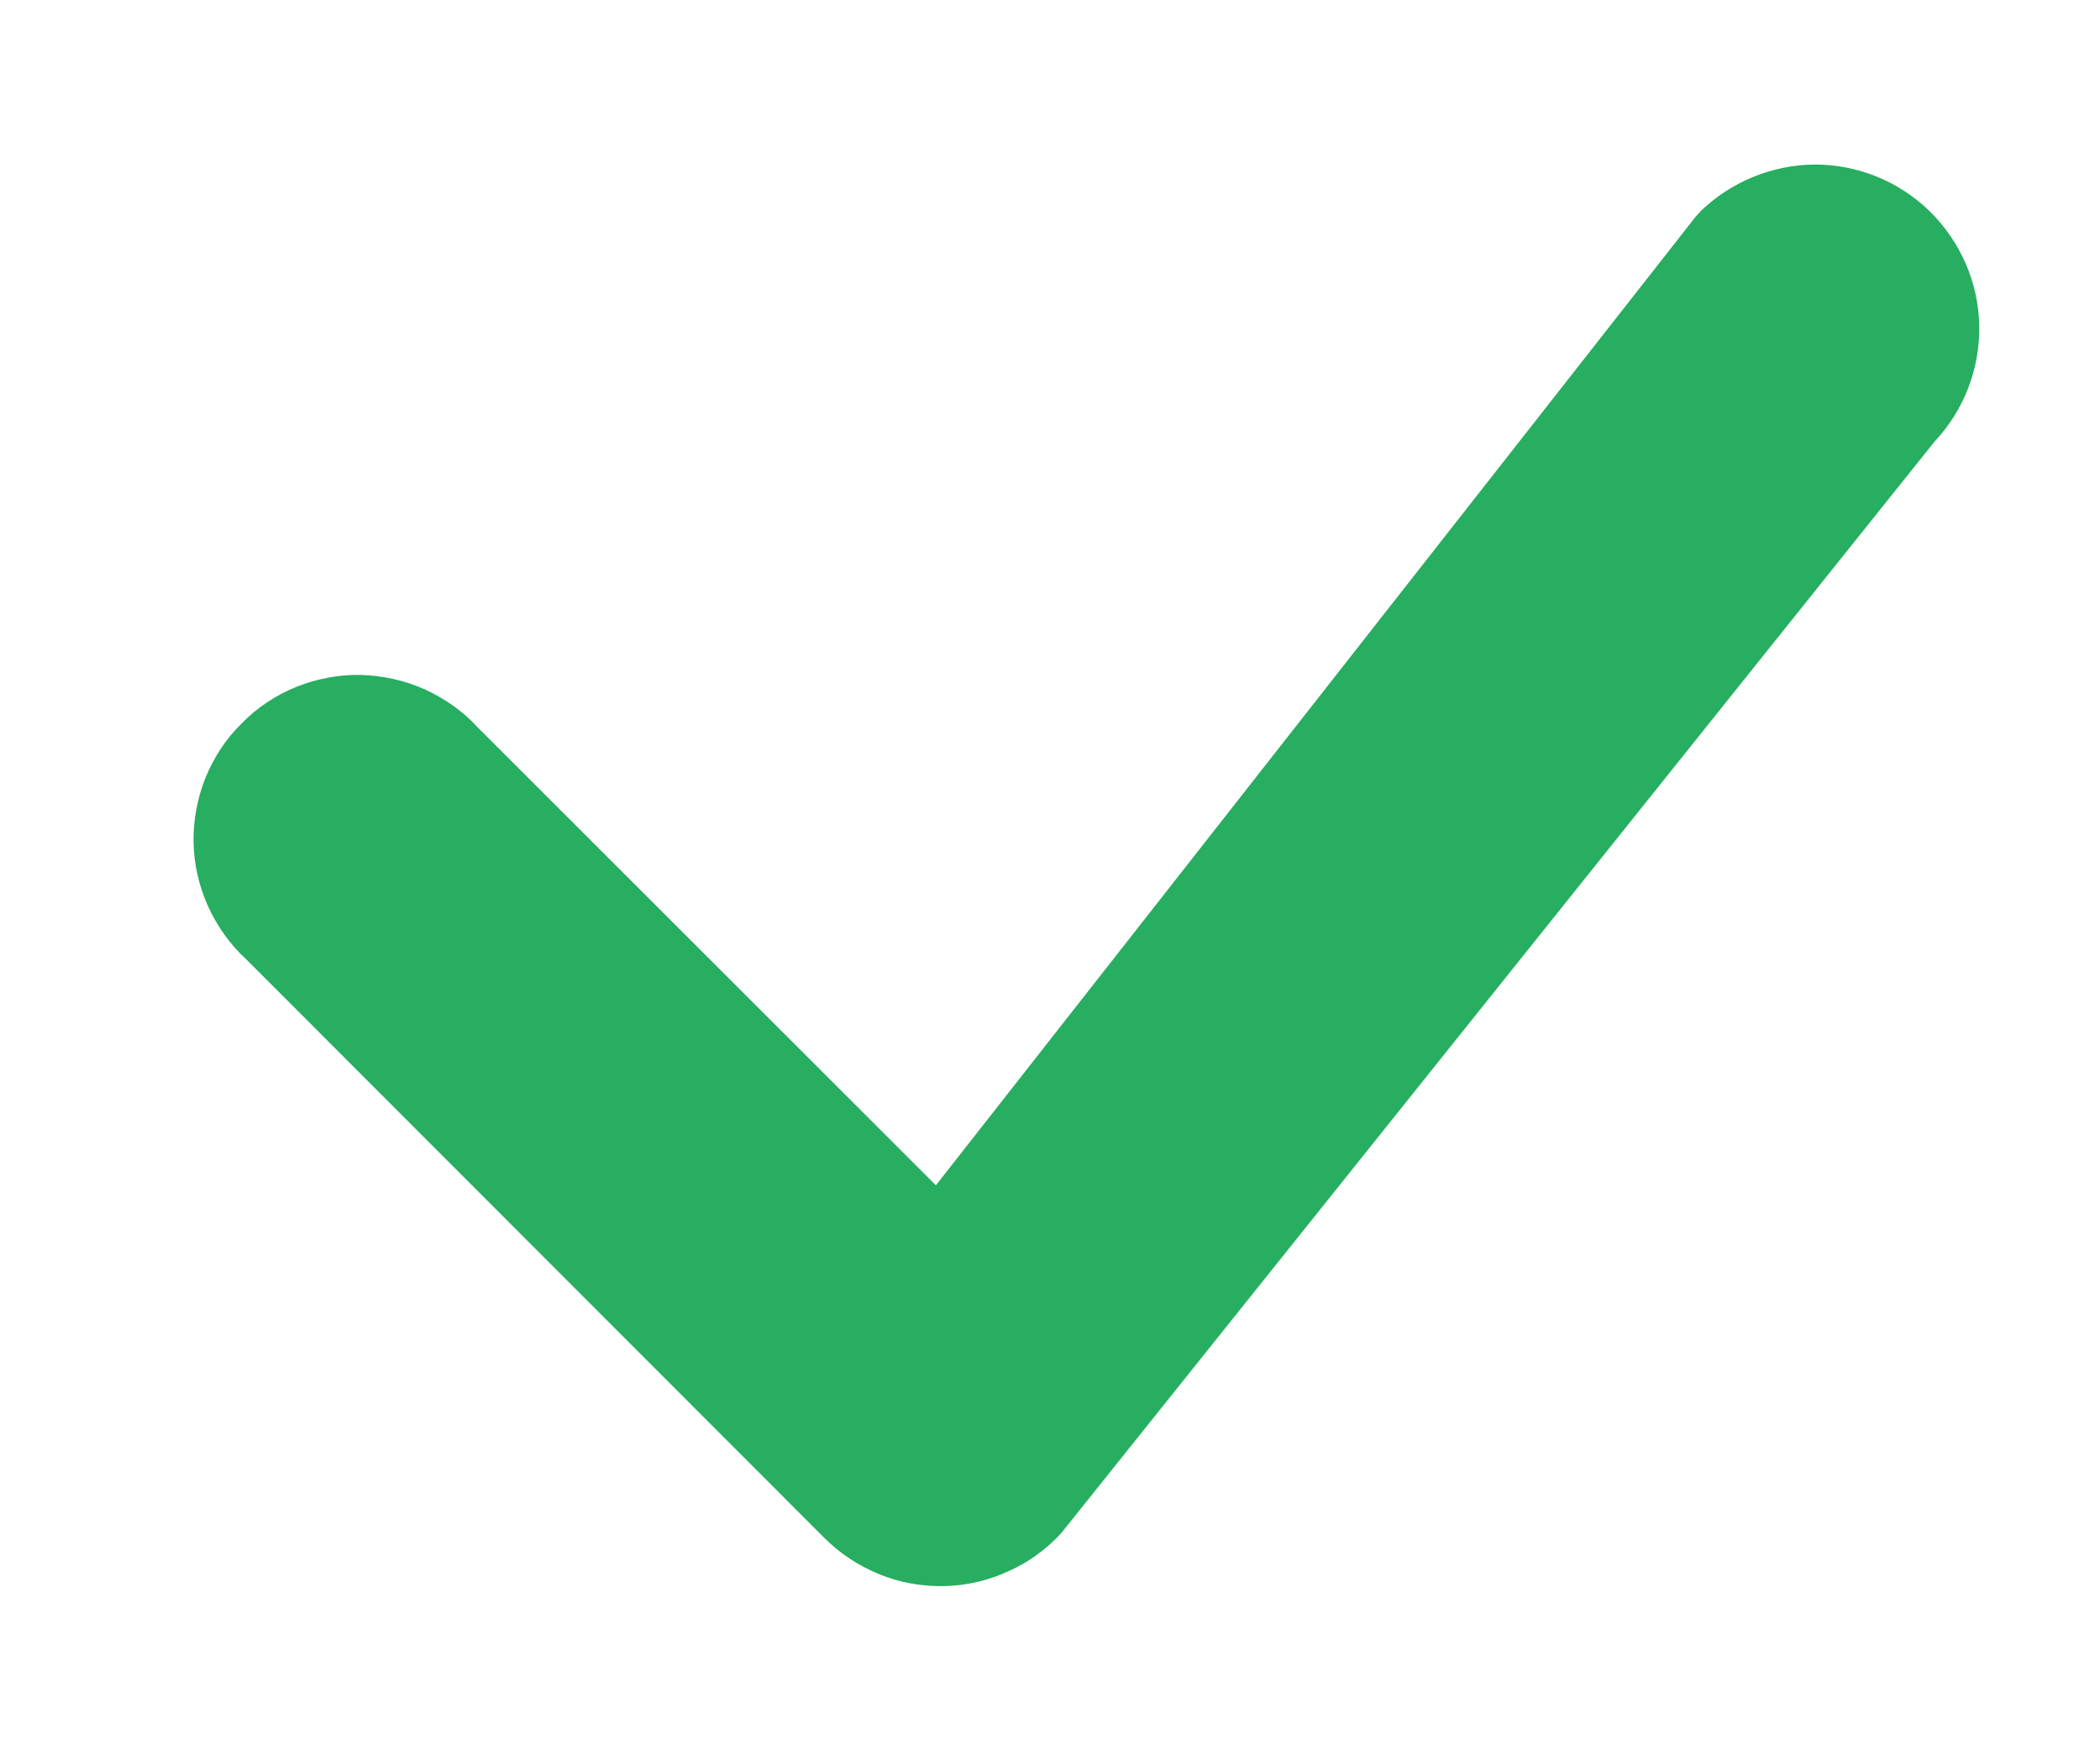 <svg width="6" height="5" viewBox="0 0 6 5" fill="none" xmlns="http://www.w3.org/2000/svg">
<path fill-rule="evenodd" clip-rule="evenodd" d="M4.856 0.606C4.944 0.52 5.062 0.471 5.185 0.47C5.308 0.47 5.426 0.518 5.514 0.604C5.602 0.691 5.653 0.808 5.655 0.931C5.657 1.054 5.611 1.173 5.526 1.263L3.031 4.381C2.988 4.427 2.936 4.465 2.878 4.49C2.821 4.516 2.759 4.53 2.696 4.531C2.633 4.532 2.57 4.521 2.512 4.497C2.453 4.473 2.4 4.438 2.356 4.394L0.703 2.74C0.656 2.697 0.62 2.645 0.594 2.588C0.568 2.53 0.554 2.468 0.553 2.405C0.552 2.342 0.564 2.28 0.587 2.222C0.611 2.163 0.646 2.11 0.691 2.066C0.735 2.021 0.788 1.986 0.847 1.962C0.905 1.939 0.967 1.927 1.03 1.928C1.093 1.93 1.155 1.943 1.213 1.969C1.27 1.995 1.322 2.031 1.365 2.078L2.674 3.386L4.844 0.62C4.848 0.615 4.852 0.611 4.857 0.606H4.856Z" fill="#27AE60"/>
</svg>
